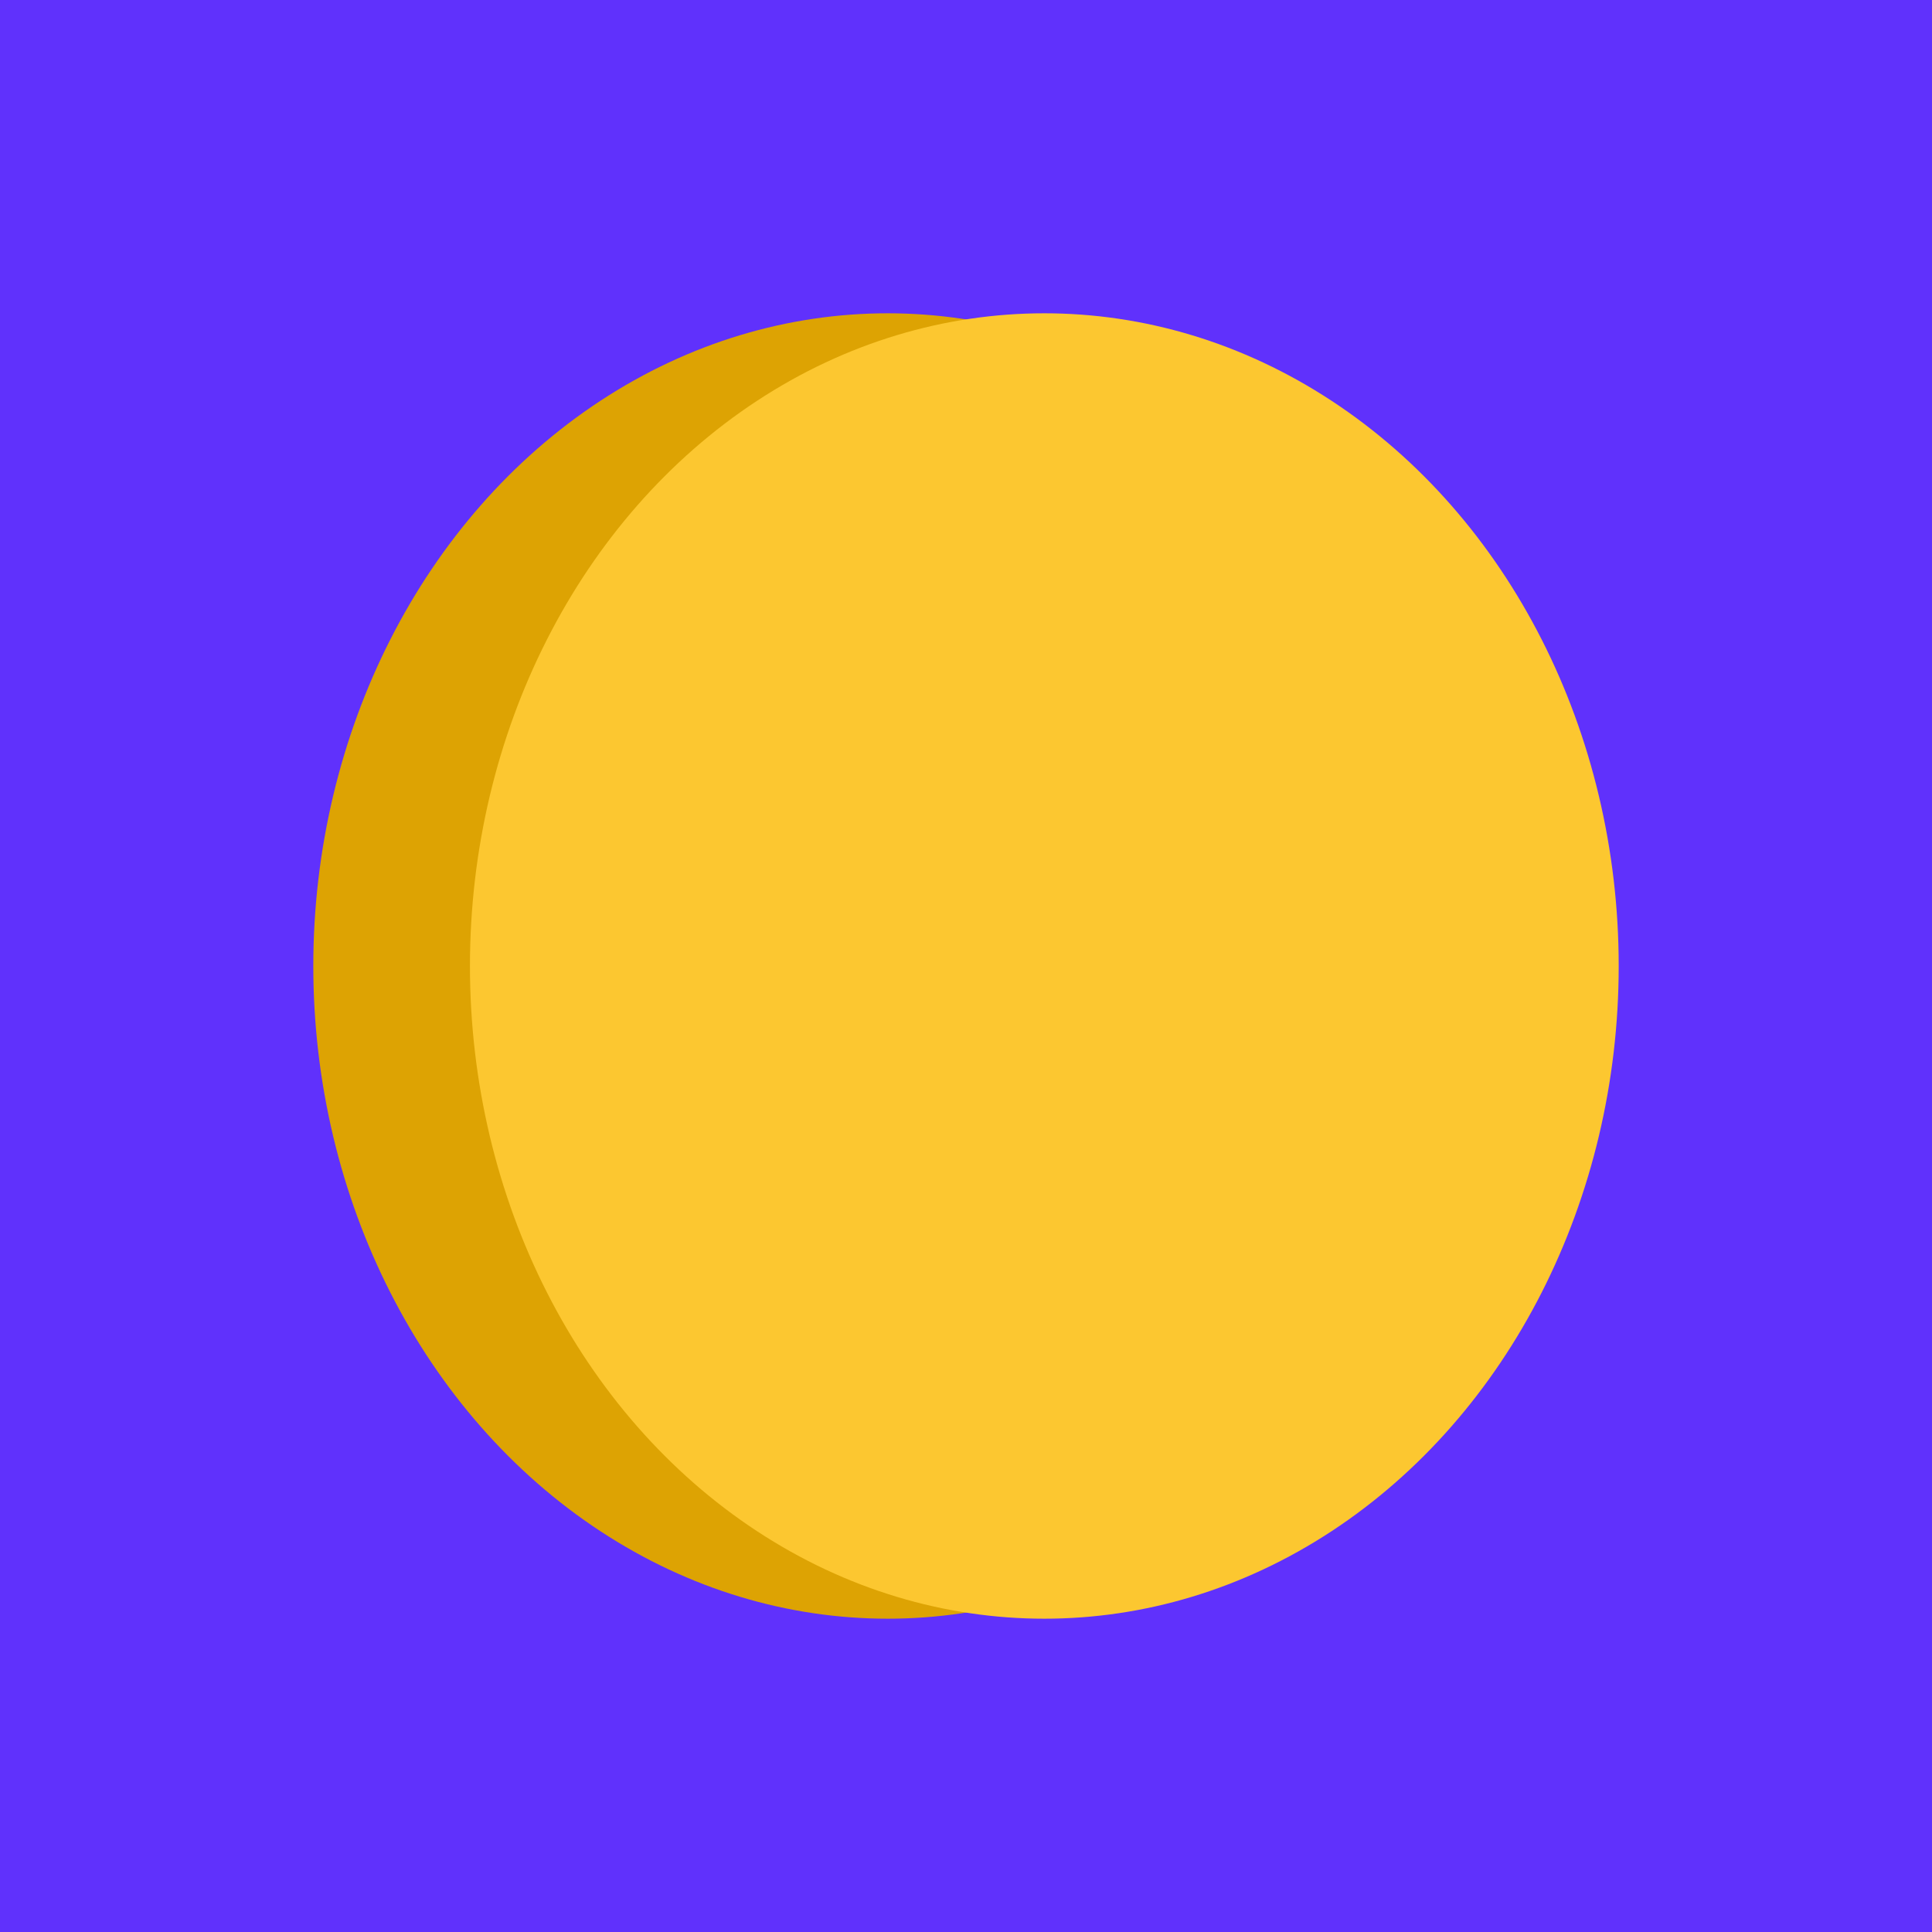 <svg width="740" height="740" xmlns="http://www.w3.org/2000/svg">
    <g>
        <rect id="svg_1" height="740" width="740" fill="#6031fc"/>
        <ellipse ry="250" rx="220" id="svg_2" cy="370" cx="340" fill="#dda303"/>
        <ellipse ry="250" rx="220" id="svg_3" cy="370" cx="400" fill="#fcc730"/>
    </g>
</svg>